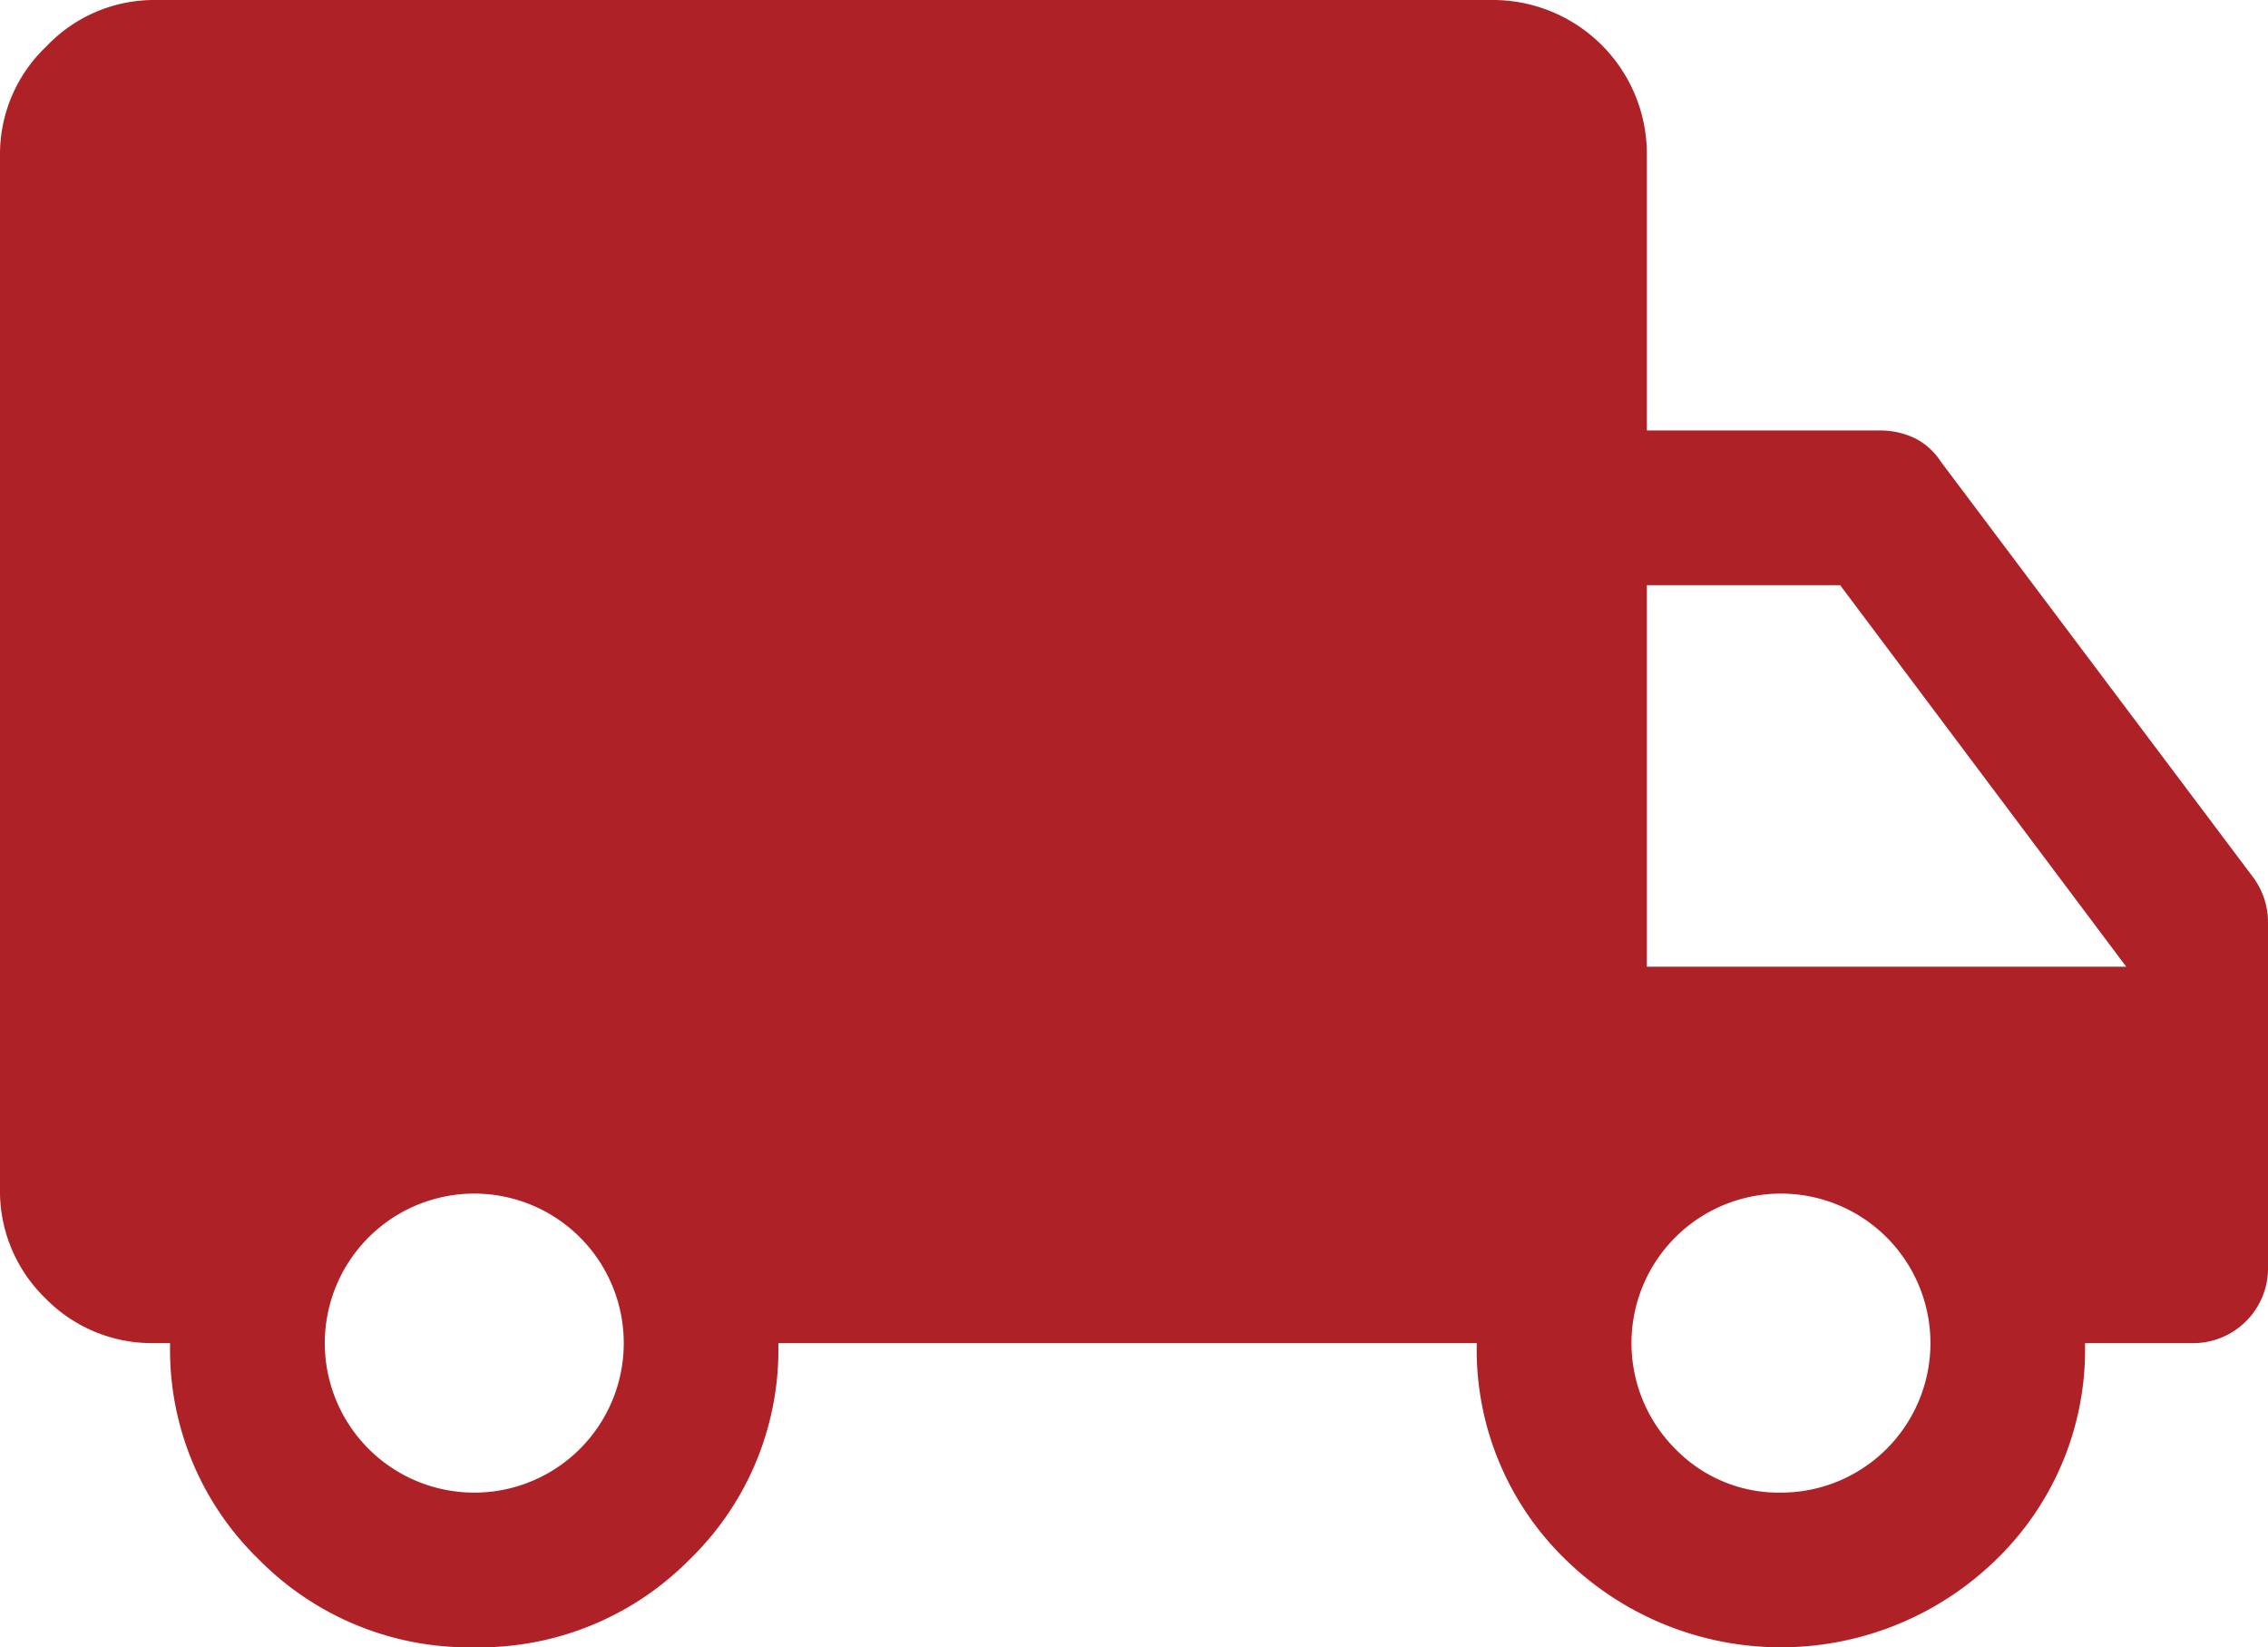 <svg xmlns="http://www.w3.org/2000/svg" width="44" height="31.95" viewBox="0 0 44 31.95">
  <path id="local_shipping_FILL1_wght400_GRAD0_opsz48" d="M11.2,39.95a5.729,5.729,0,0,1-4.175-1.7A5.663,5.663,0,0,1,5.3,34.05H5a2.893,2.893,0,0,1-2.125-.875A2.893,2.893,0,0,1,2,31.05V11a2.878,2.878,0,0,1,.9-2.1A2.878,2.878,0,0,1,5,8H30.95a2.988,2.988,0,0,1,3,3v5.35h4.5a1.546,1.546,0,0,1,.7.15,1.29,1.29,0,0,1,.5.45L45.7,25a1.463,1.463,0,0,1,.3.9v6.65a1.454,1.454,0,0,1-1.5,1.5H42.45a5.663,5.663,0,0,1-1.725,4.2,5.977,5.977,0,0,1-8.35,0,5.663,5.663,0,0,1-1.725-4.2H17.1a5.663,5.663,0,0,1-1.725,4.2A5.729,5.729,0,0,1,11.2,39.95Zm0-3A2.9,2.9,0,1,0,9.15,32a2.9,2.9,0,0,0,2.05,4.95Zm25.35,0a2.9,2.9,0,1,0-2.05-.85A2.794,2.794,0,0,0,36.55,36.95Zm-2.6-10.2h9.3l-5.55-7.4H33.95Z" transform="translate(-2 -8)" fill="#ae2126"/>
</svg>
